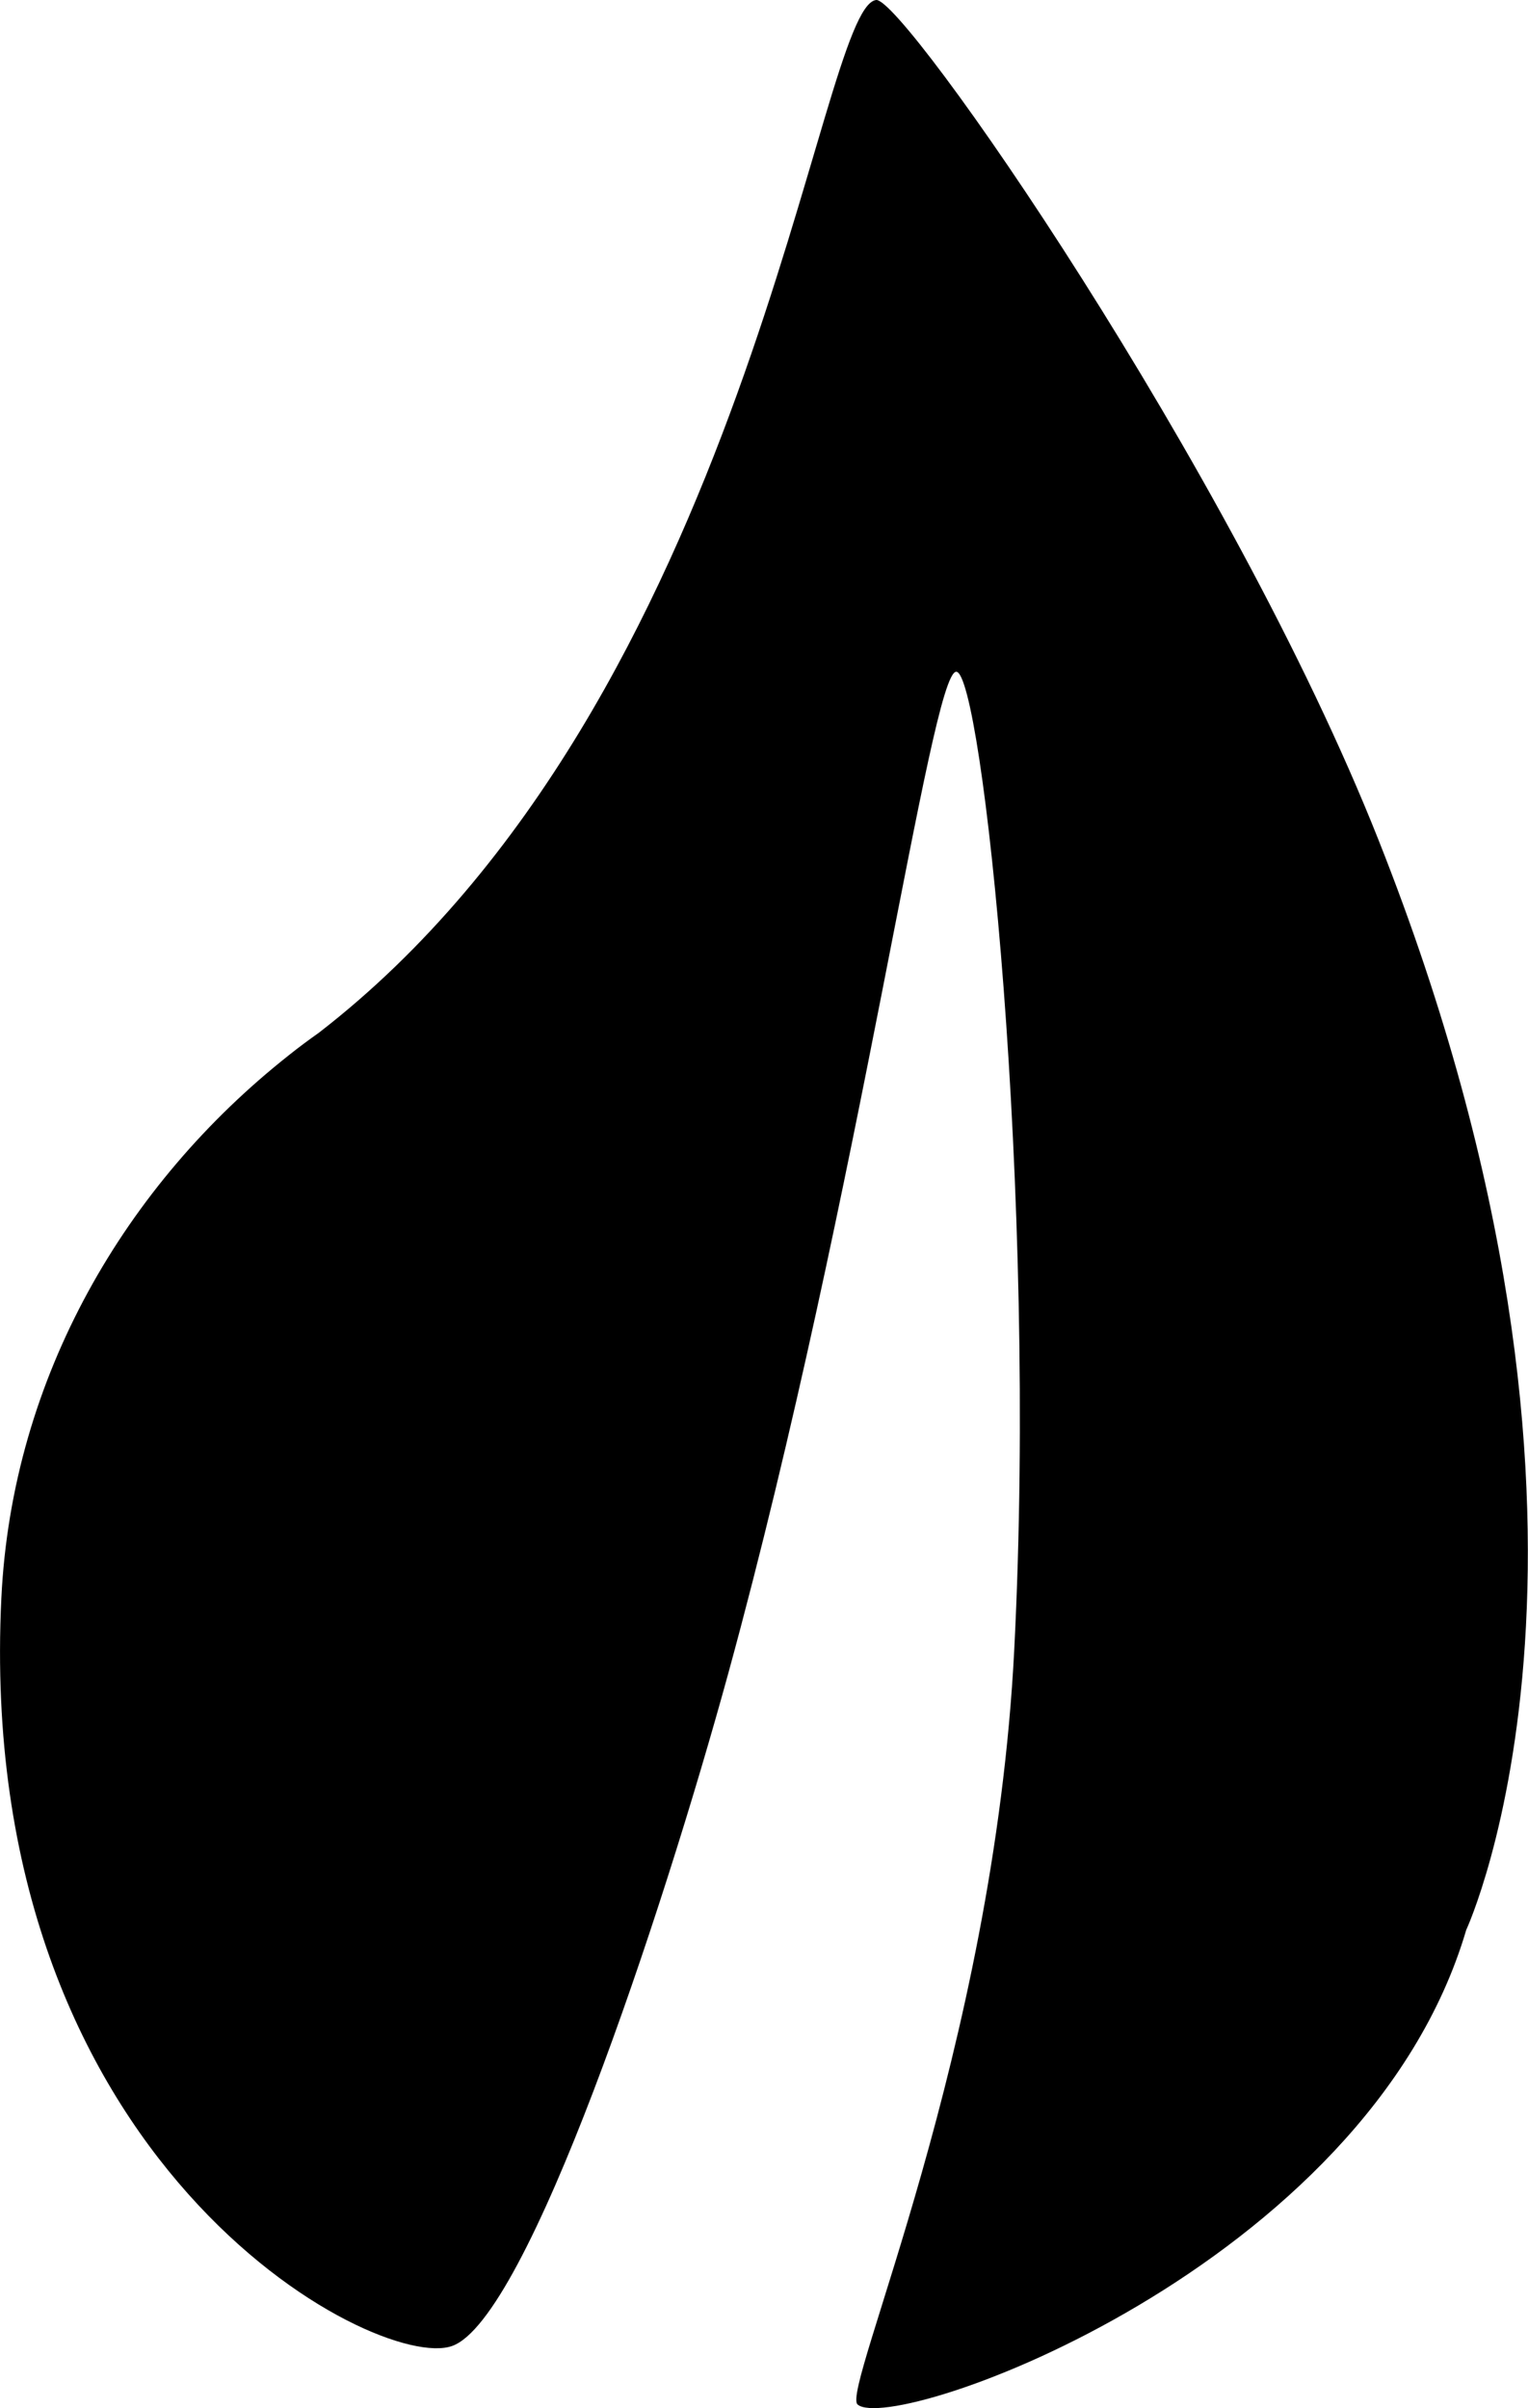 <?xml version="1.0" encoding="utf-8"?>
<!-- Generator: Adobe Illustrator 16.0.4, SVG Export Plug-In . SVG Version: 6.00 Build 0)  -->
<!DOCTYPE svg PUBLIC "-//W3C//DTD SVG 1.1//EN" "http://www.w3.org/Graphics/SVG/1.1/DTD/svg11.dtd">
<svg version="1.1" id="Capa_1" xmlns="http://www.w3.org/2000/svg" xmlns:xlink="http://www.w3.org/1999/xlink" x="0px" y="0px"
	 width="20.311px" height="32.014px" viewBox="0 0 20.311 32.014" enable-background="new 0 0 20.311 32.014" xml:space="preserve">
<g id="Icons">
	<g display="none" opacity="0.2">
		<path display="inline" fill="#FFFFFF" d="M-174.216-694.996c-11.282,3.637-35.885,28.281-38.51,36.153
			c-2.621,7.851,12.064,36.154,18.865,37.705c6.793,1.59,56.584-20.437,58.153-28.284
			C-134.136-657.293-162.934-698.675-174.216-694.996z"/>
		<path display="inline" fill="#FFFFFF" d="M-71.247-775.155c-10.498,0.494-88.546,59.727-88.034,69.146
			c0.52,9.423,29.36,46.629,37.729,47.951c8.363,1.301,70.221-78.341,72.307-88.814C-47.159-757.367-60.775-775.693-71.247-775.155z
			"/>
		<path display="inline" fill="#FFFFFF" d="M243.688-1061.599c-10.933-15.146-35.498-16.26-56.115-3.017
			c-7.87-4.009-17.023-7.232-27.767-9.215c0,0-391.394,317.516-477.854,378.833c0,0-3.302,7.003-8.776,18.407
			c98.109,68.715,86.957,120.568,86.957,120.568c-27.148-66.916-95.885-102.037-95.904-102.037
			c-24.626,50.699-68.835,139.307-92.309,172.114c0,0-0.04,18.015,22.025,29.479c0,0,150.072-101.023,193.329-109.639
			c0,0,23.883-23.283,60.697-58.922c-20.121,10.308-43.197,20.062-52.827,20.658c-16.772,1.054-36.153-39.437-34.583-53.775
			c1.569-14.338,153.521-139.574,176.038-137.984c22.54,1.57,29.875,22.519,30.414,37.726c0.204,6.548-13.655,26.546-30.414,48.012
			C49.858-819.058,192.782-954.231,233.685-984.229c0,0,0.414-10.661-3.141-24.688
			C248.229-1024.267,254.242-1046.931,243.688-1061.599z M-371.717-479.002c0,0-2.542-32.478-33.638-43.817
			C-405.354-522.82-353.126-546.455-371.717-479.002z"/>
	</g>
	<path display="none" opacity="0.5" fill="#71C8EA" enable-background="new    " d="M1196.83-745.339l3.333,3.333
		c0,0,17-13.666,32.5-11.833c0,0,21-27.999,50-37.833c0,0,17.667-9.834,7.167-30.667s-24.327-12.937-31.167-8
		c-9.583,6.916-39.771,40.322-51.5,56.333C1207.163-774.006,1210.663-757.672,1196.83-745.339z"/>
	<path d="M18.324,11.166C16.355,6.196,12.006-0.043,11.646,0C10.863,0.092,9.97,9.298,4.238,13.729
		c-0.137,0.097-0.271,0.196-0.402,0.301c-0.002,0.002-0.004,0.004-0.006,0.005c-2.147,1.699-3.67,4.259-3.812,7.21
		c-0.363,7.51,4.989,10.297,5.991,9.941c1.005-0.355,2.785-5.705,3.677-8.961C11.434,15.829,12.37,8.93,12.711,8.93
		s1.082,6.894,0.771,12.998c-0.271,5.334-2.308,9.848-2.082,10.036c0.479,0.409,6.764-1.81,8.09-6.309l0,0
		C19.49,25.656,21.959,20.335,18.324,11.166z"/>
</g>
</svg>

